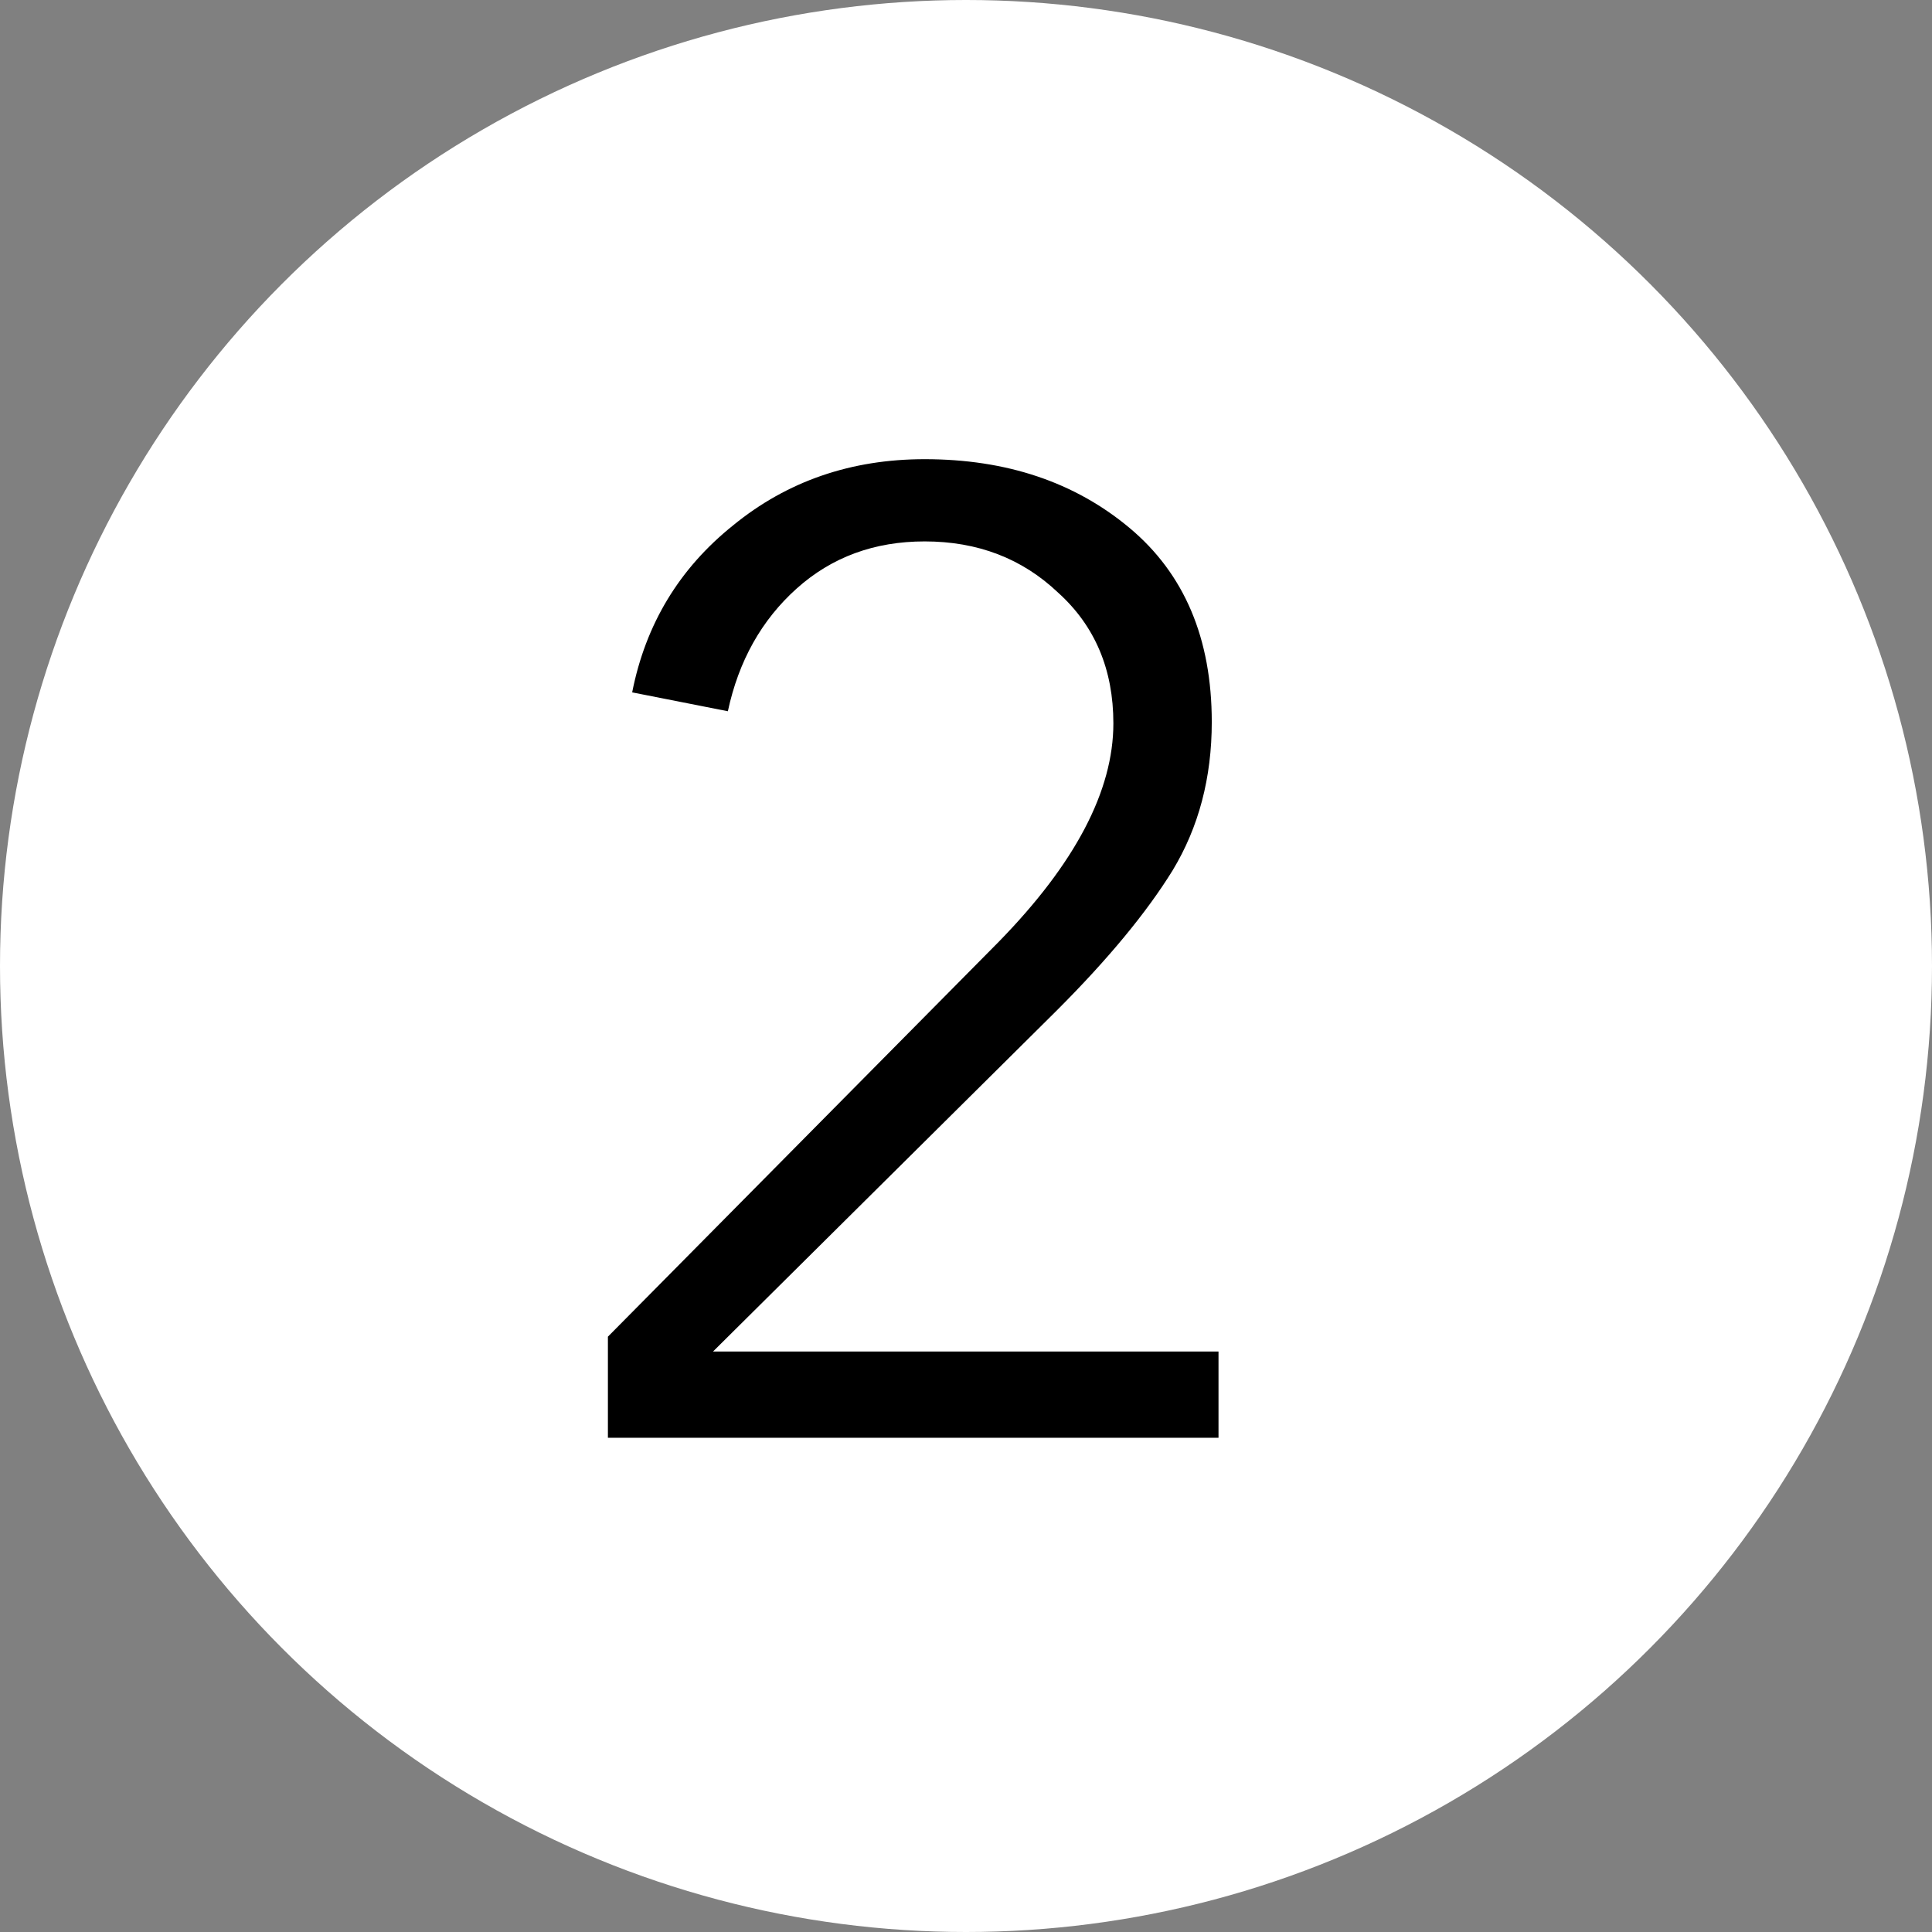 <svg width="43" height="43" viewBox="0 0 43 43" fill="none" xmlns="http://www.w3.org/2000/svg">
<rect x="0" y="0" width="43" height="43" fill="#808080" stroke="none"/>
<circle cx="21.5" cy="21.5" r="21.5" fill="#FFF"/>
<path d="M27.12 30.08V32H13.53V29.75L22.23 20.96C23.93 19.22 24.78 17.6 24.78 16.1C24.78 14.9 24.37 13.93 23.55 13.19C22.75 12.43 21.76 12.05 20.58 12.05C19.46 12.05 18.51 12.4 17.73 13.1C16.95 13.8 16.44 14.71 16.2 15.83L14.07 15.41C14.37 13.89 15.12 12.65 16.32 11.69C17.52 10.71 18.94 10.22 20.58 10.22C22.4 10.22 23.92 10.73 25.14 11.75C26.36 12.77 26.97 14.21 26.97 16.07C26.97 17.31 26.68 18.41 26.1 19.37C25.52 20.31 24.66 21.35 23.52 22.49L15.87 30.08H27.12Z" fill="black"/>
</svg>
